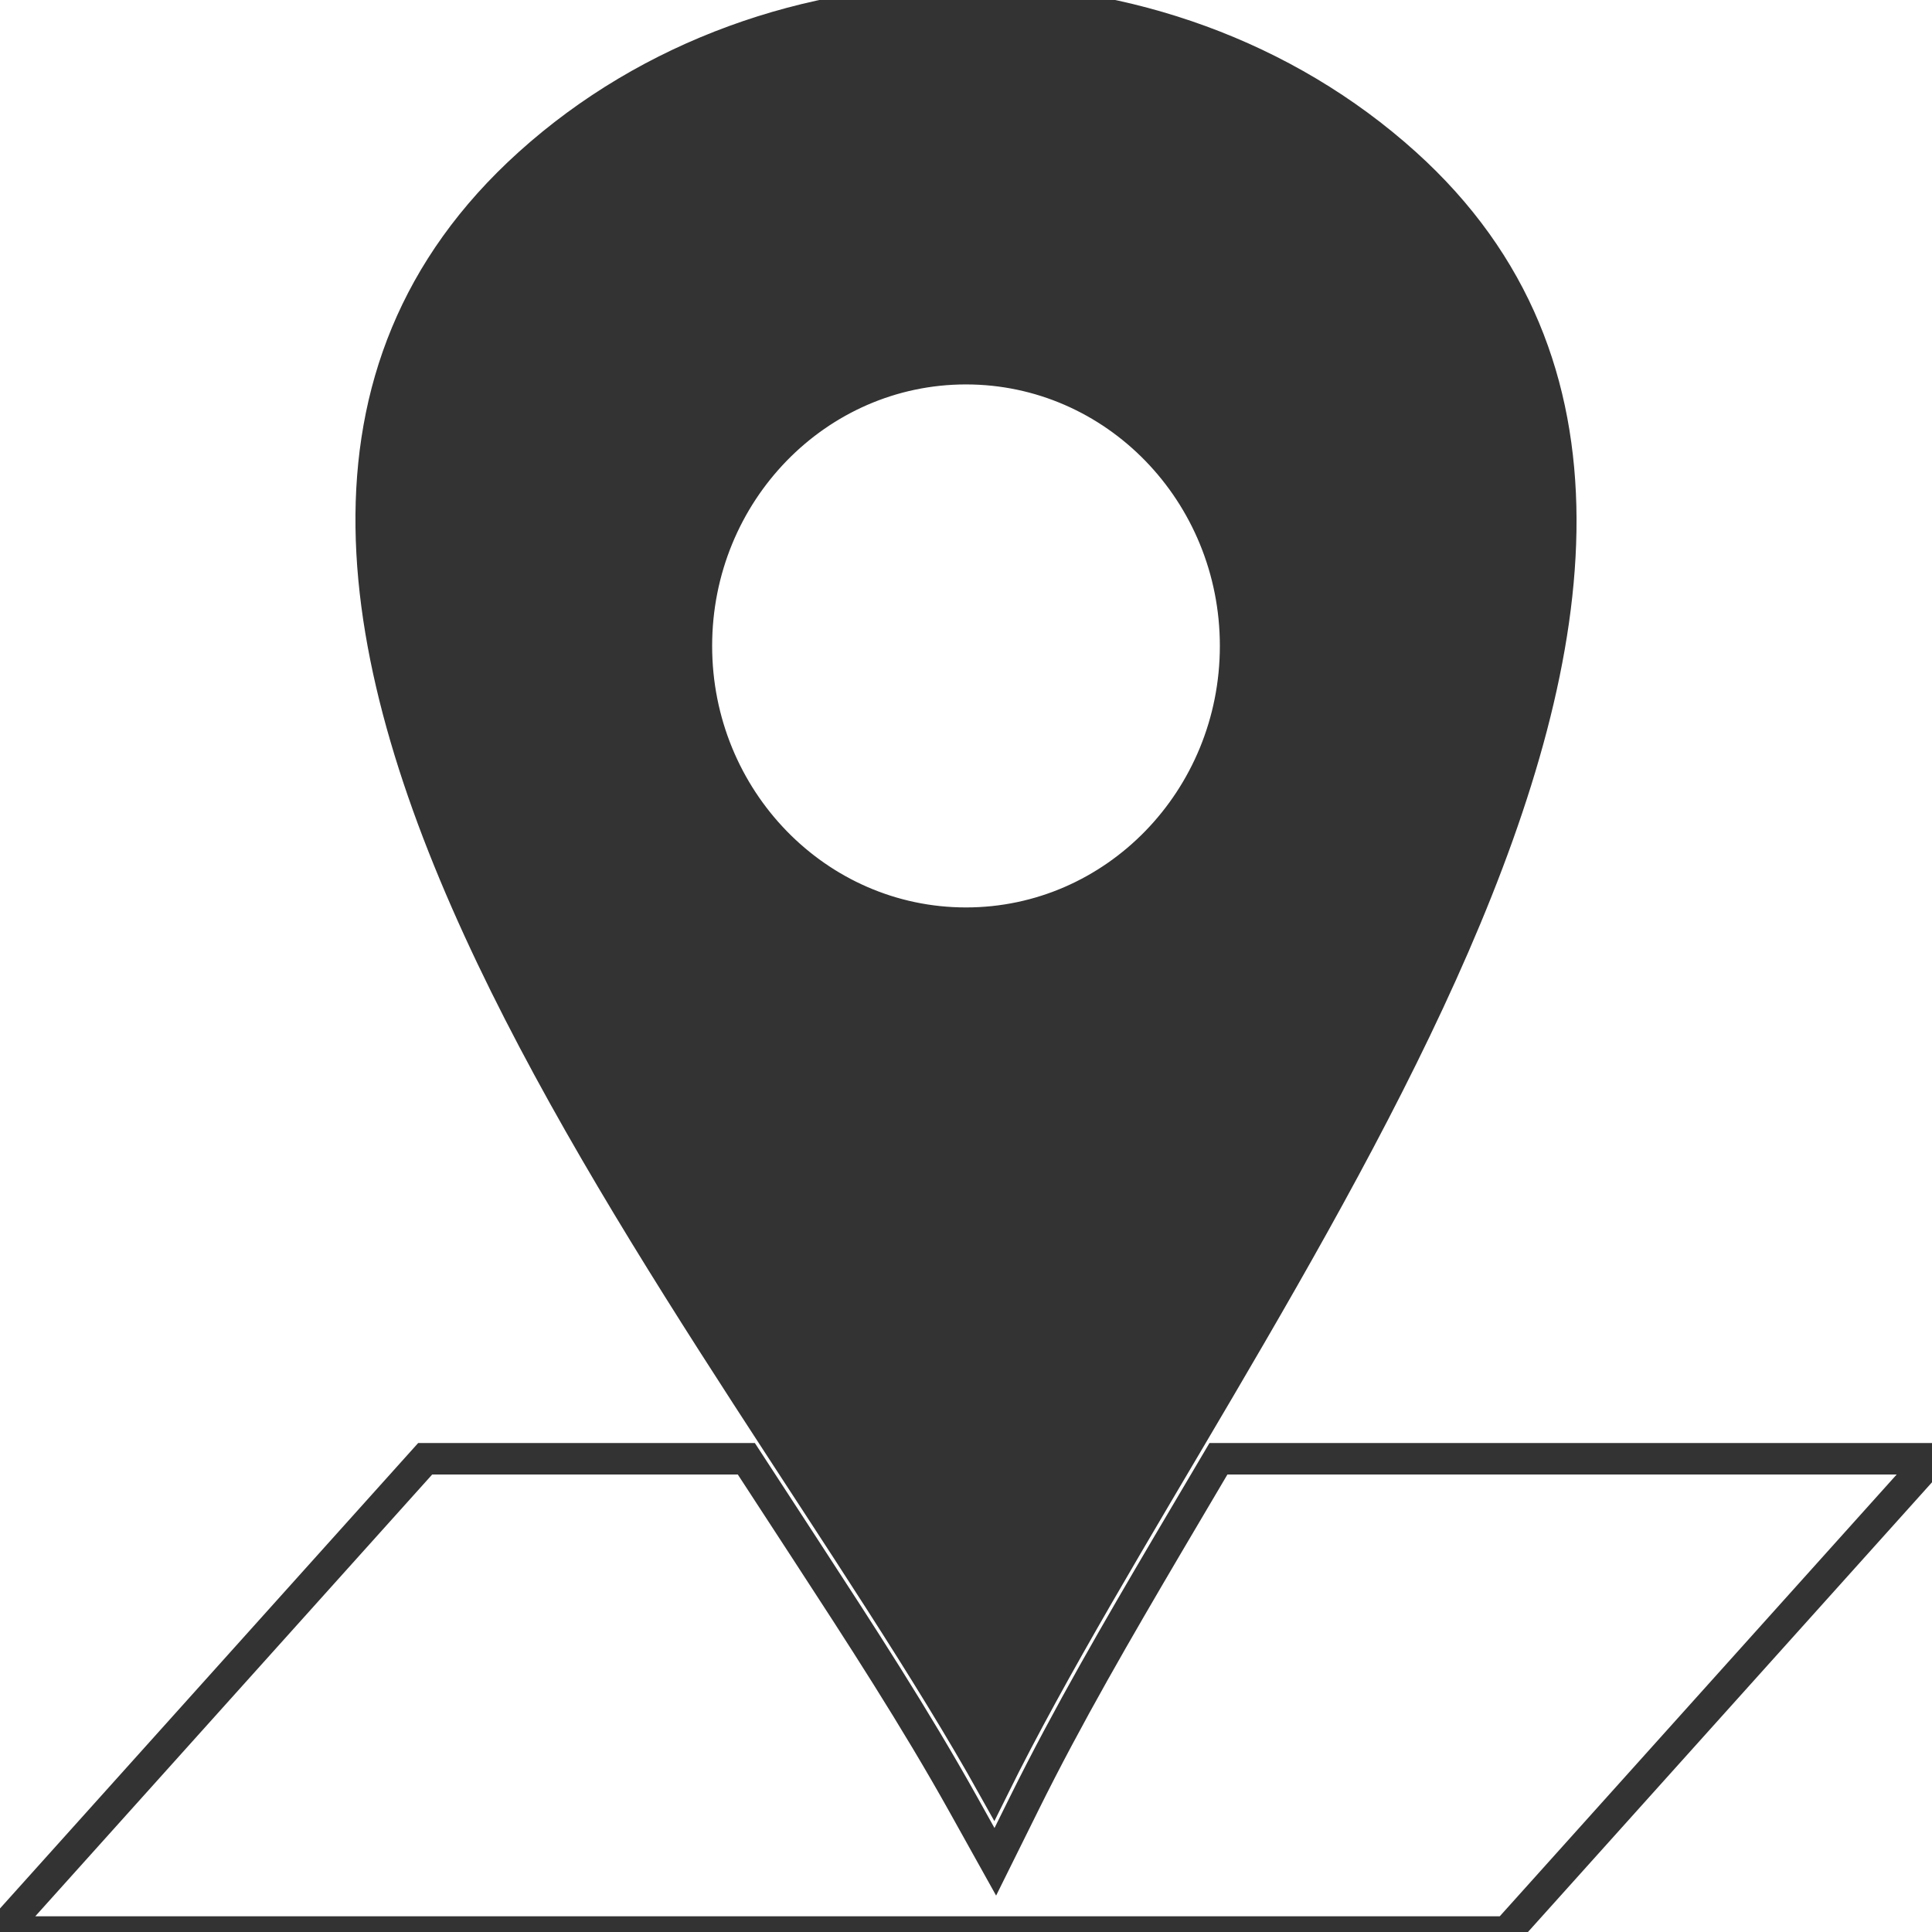 <?xml version="1.0" encoding="UTF-8"?> <svg xmlns="http://www.w3.org/2000/svg" width="24" height="24" viewBox="0 0 24 24" fill="none"><g clip-path="url(#clip0_4367_27553)"><path fill-rule="evenodd" clip-rule="evenodd" d="M12.342 22.203C15.284 16.258 22.947 6.988 17.46 2.035C14.453 -0.678 9.579 -0.678 6.573 2.035C0.862 7.19 9.117 16.422 12.342 22.203ZM12 4.58C13.85 4.58 15.349 6.122 15.349 8.024C15.349 9.926 13.85 11.468 12 11.468C10.15 11.468 8.651 9.926 8.651 8.024C8.651 6.122 10.15 4.58 12 4.58Z" fill="#333333" stroke="#333333" stroke-width="0.391"></path><path fill-rule="evenodd" clip-rule="evenodd" d="M24 18.121L18.718 24H0L5.282 18.121H9.271C9.517 18.499 9.764 18.877 10.01 19.255C10.685 20.291 11.367 21.339 11.97 22.421L12.364 23.128L12.724 22.402C13.266 21.307 13.887 20.241 14.505 19.19C14.715 18.833 14.925 18.477 15.136 18.121H24Z" stroke="#333333" stroke-width="0.391"></path></g><defs><clipPath id="clip0_4367_27553"><rect width="24" height="24" fill="white"></rect></clipPath></defs></svg> 